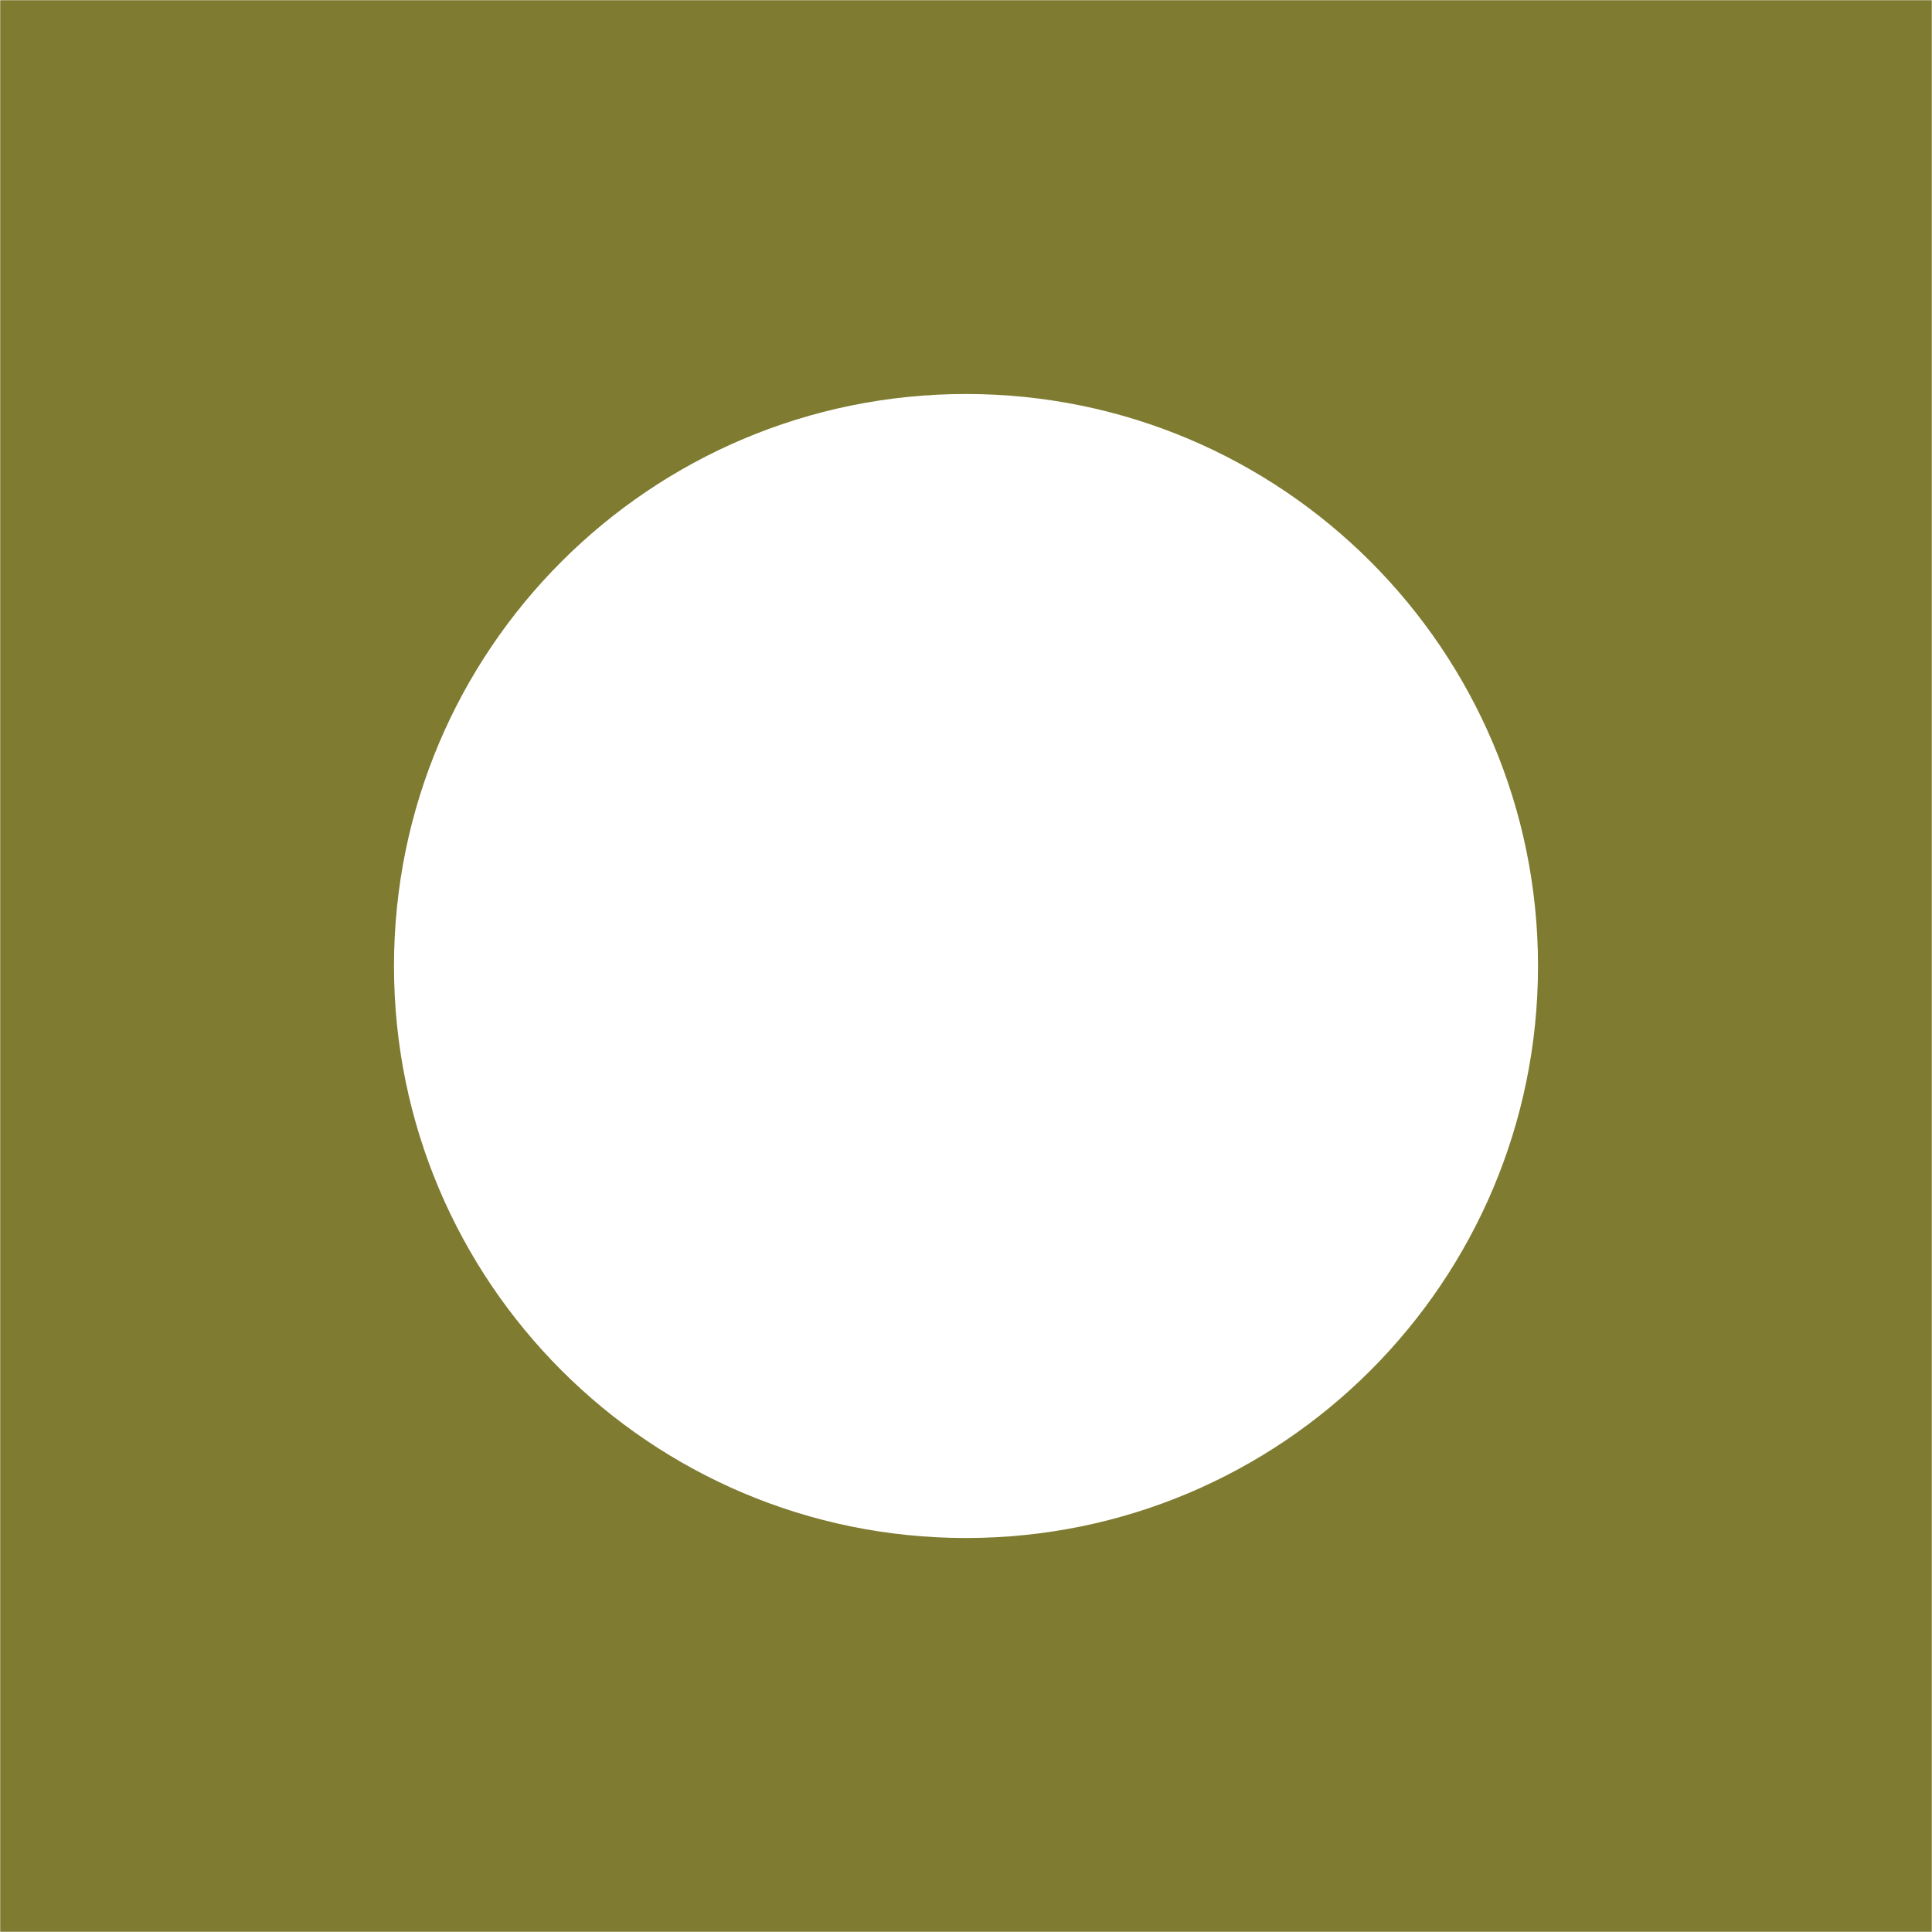 <svg width="1056" height="1056" viewBox="0 0 1056 1056" fill="none" xmlns="http://www.w3.org/2000/svg">
<mask id="mask0_1_118" style="mask-type:luminance" maskUnits="userSpaceOnUse" x="0" y="0" width="1056" height="1056">
<path d="M1056 0H0V1056H1056V0Z" fill="white"/>
</mask>
<g mask="url(#mask0_1_118)">
<path d="M1056 -20H0C-5.304 -20 -10.391 -17.893 -14.142 -14.142C-17.893 -10.391 -20 -5.304 -20 0V1056C-20 1061.3 -17.893 1066.39 -14.142 1070.14C-10.391 1073.89 -5.304 1076 0 1076H1056C1061.3 1076 1066.39 1073.89 1070.14 1070.14C1073.89 1066.39 1076 1061.3 1076 1056V0C1076 -5.304 1073.89 -10.391 1070.14 -14.142C1066.39 -17.893 1061.3 -20 1056 -20ZM528 840.65C355.33 840.65 215.35 700.65 215.35 528C215.35 355.35 355.33 215.35 528 215.35C700.67 215.35 840.65 355.33 840.65 528C840.65 700.67 700.67 840.65 528 840.65Z" fill="#7F7B31"/>
</g>
</svg>
